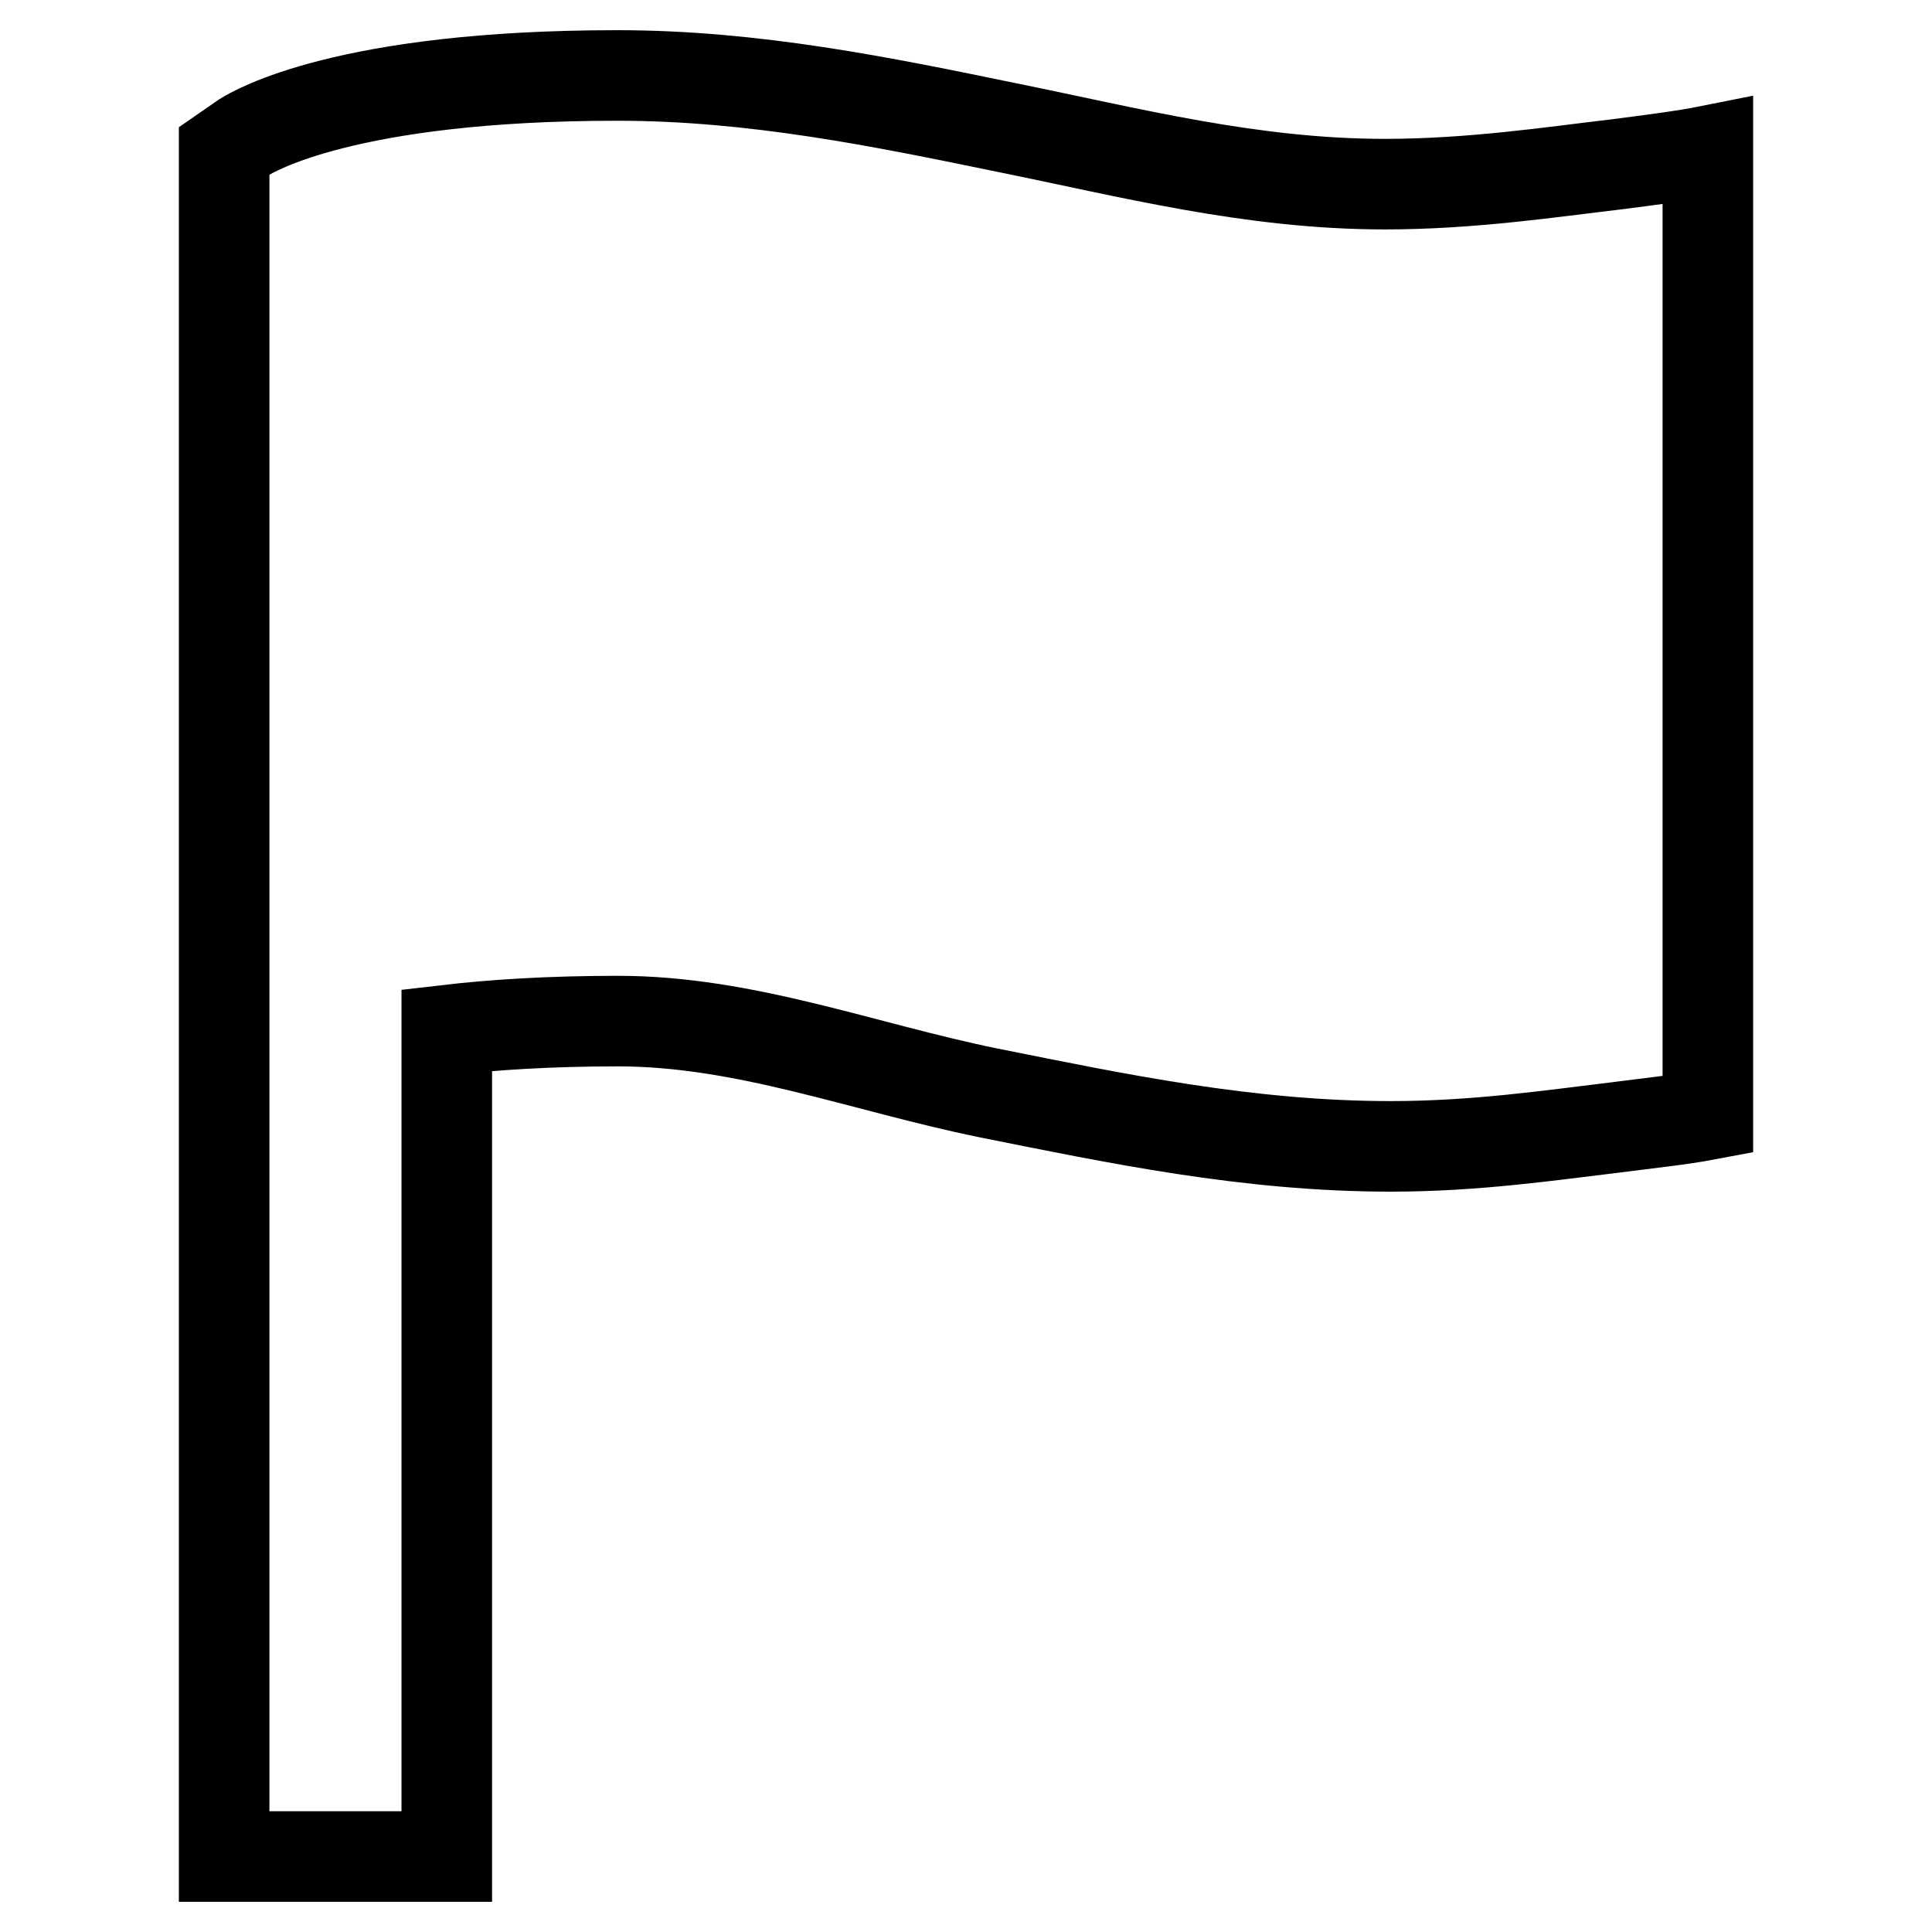 <?xml version="1.0" encoding="utf-8"?>
<!-- Svg Vector Icons : http://www.onlinewebfonts.com/icon -->
<!DOCTYPE svg PUBLIC "-//W3C//DTD SVG 1.1//EN" "http://www.w3.org/Graphics/SVG/1.1/DTD/svg11.dtd">
<svg version="1.1" xmlns="http://www.w3.org/2000/svg" xmlns:xlink="http://www.w3.org/1999/xlink" x="0px" y="0px" viewBox="0 0 256 256" enable-background="new 0 0 256 256" xml:space="preserve">
<g> <path stroke-width="12" fill-opacity="0" stroke="#000000"  d="M214,21.8c-8.5,1-19.1,2.6-30.5,2.6c-17.7,0-33.8-4.2-50.1-7.5C116.9,13.5,99.9,10,81.8,10 c-36,0-48.2,7.4-49.5,8.2L29.7,20v226h29.5V136.5c6-0.7,13.5-1.2,22.7-1.2c16.8,0,32.4,6.1,49,9.5c17,3.4,34.4,7.1,53.4,7.1 c11.3,0,21.3-1.5,29.7-2.5c4.6-0.6,8.6-1,12.3-1.7V20C223.3,20.6,218.7,21.2,214,21.8z"/></g>
</svg>